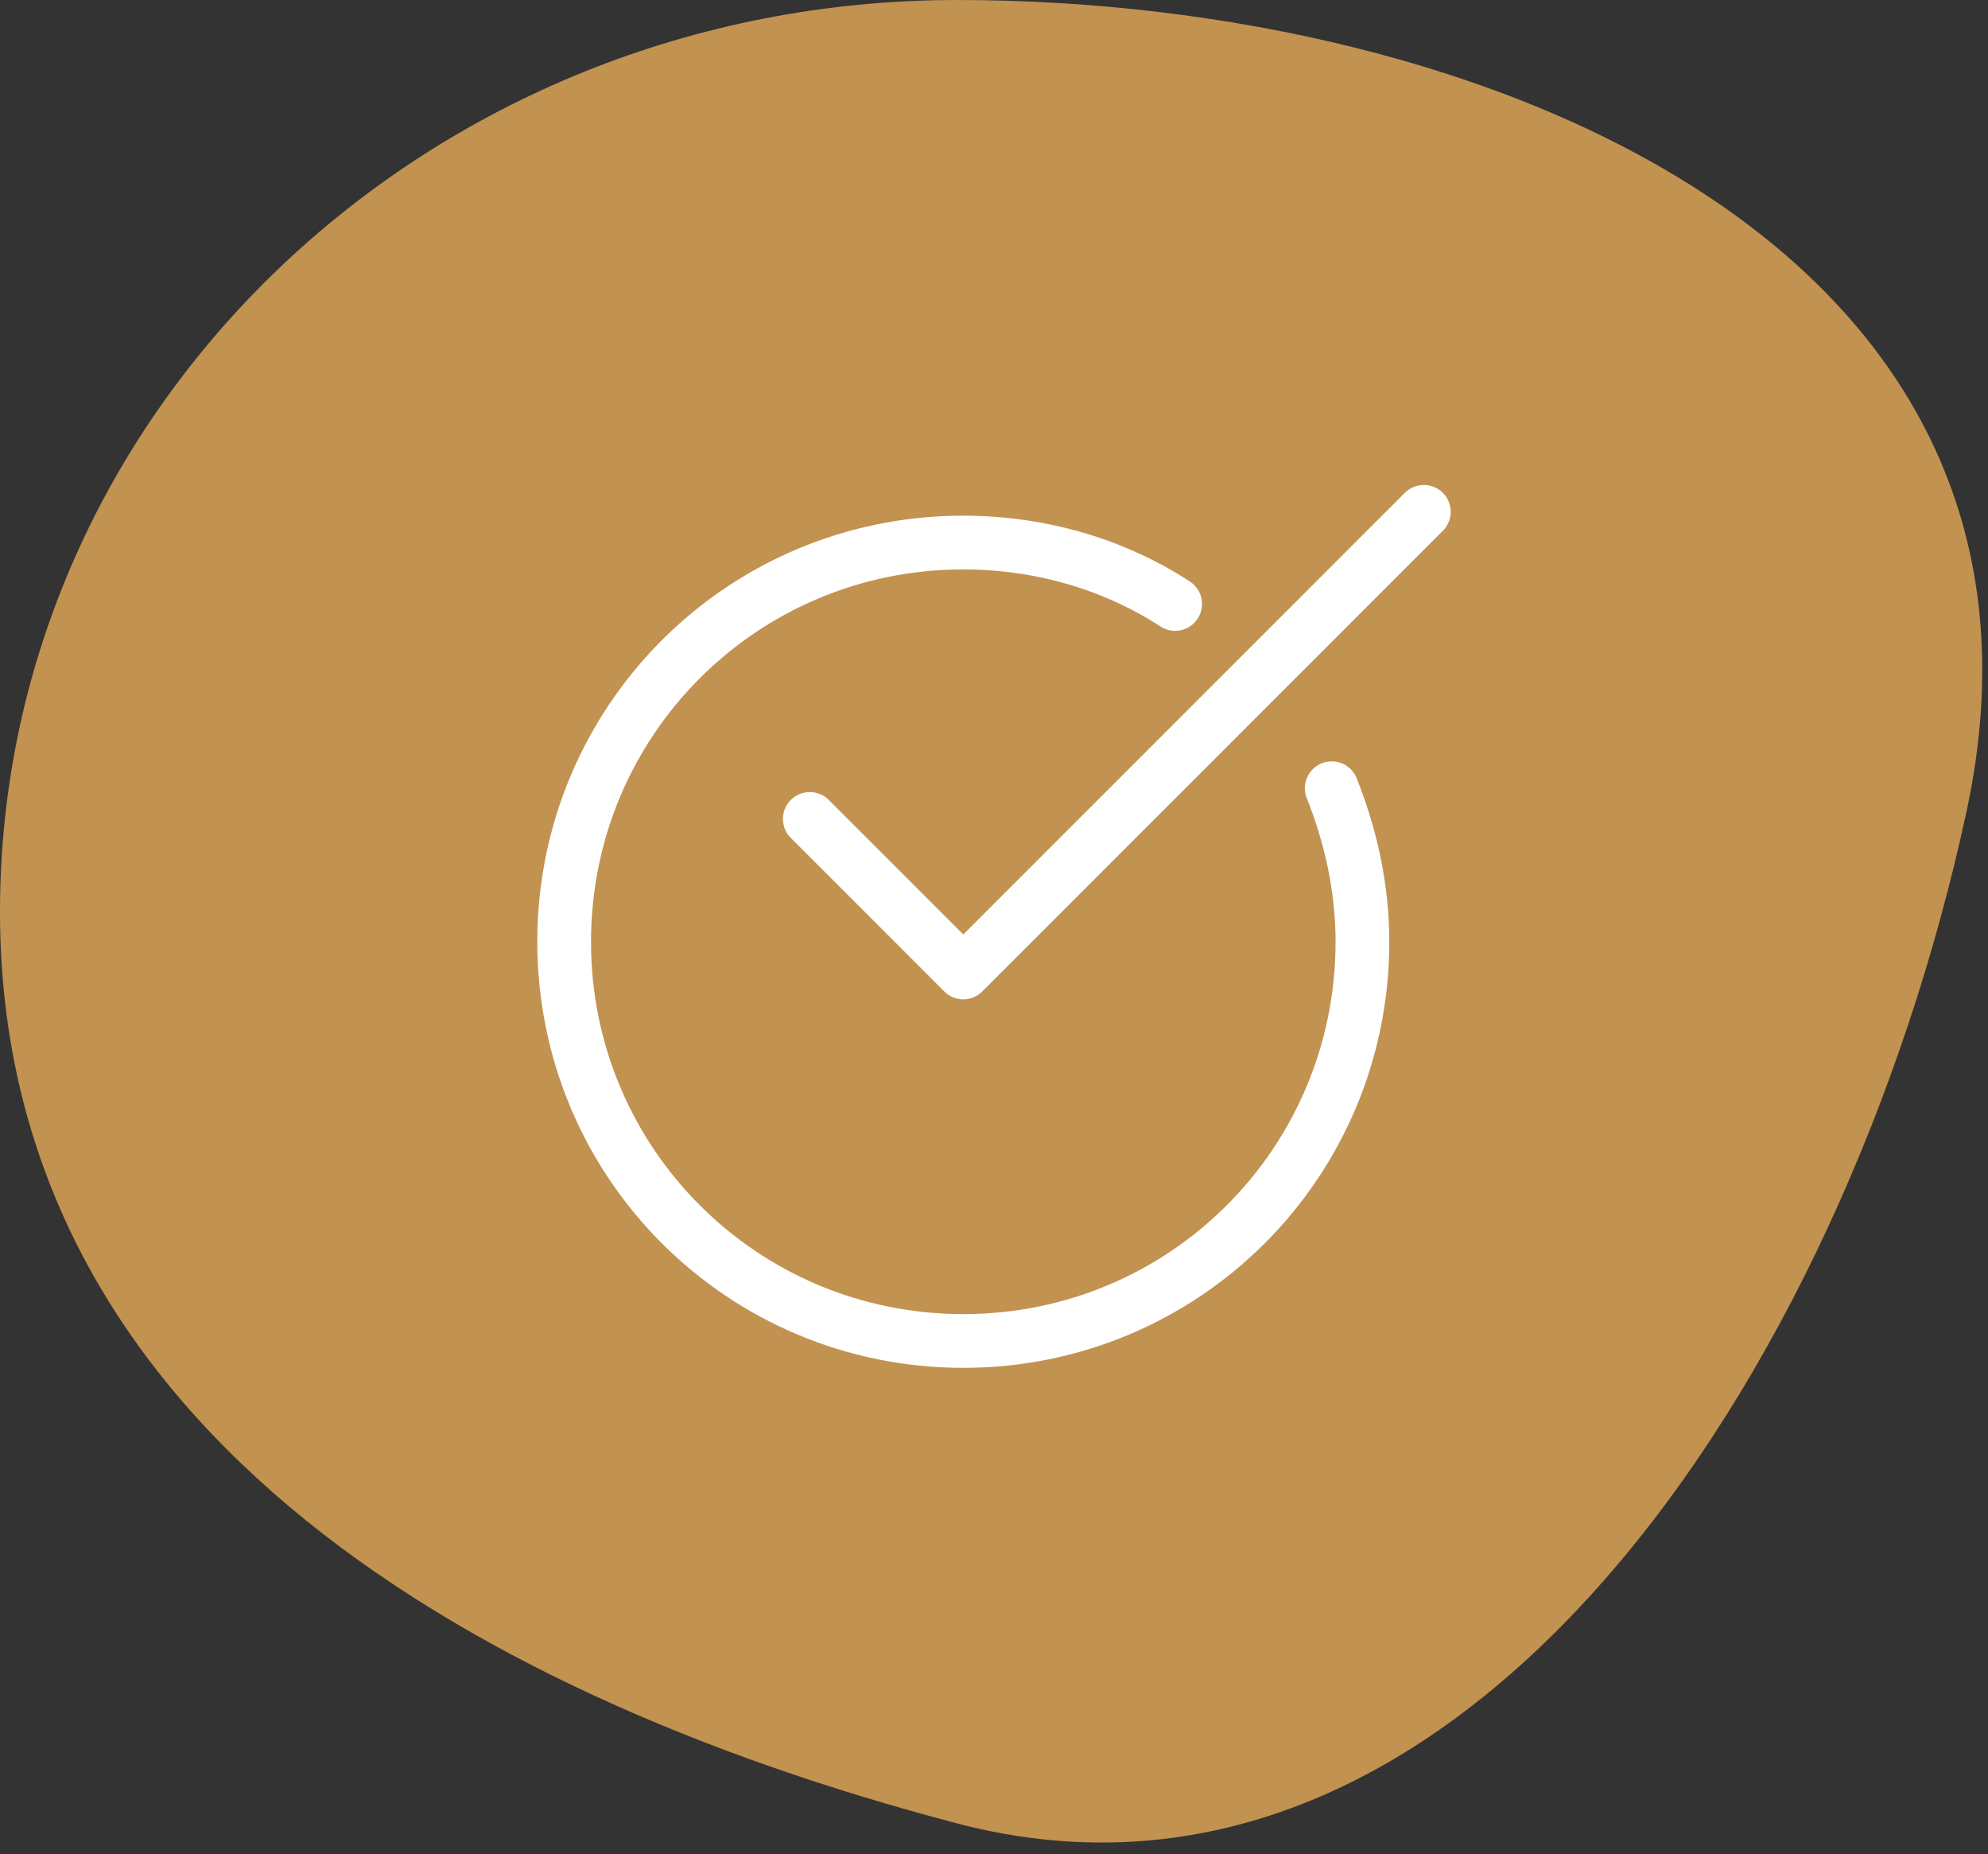 <?xml version="1.0" encoding="utf-8"?>
<svg xmlns="http://www.w3.org/2000/svg" xmlns:xlink="http://www.w3.org/1999/xlink" width="74px" height="69px" viewBox="0 0 74 69" version="1.1">
    
    <rect x="0" y="0" width="74" height="69" fill="#333333" stroke="none"/>
    
    <title>Pourquoi-archidvisor-architectes-certifiés@1x</title>
    <desc>Created with Sketch.</desc>
    <g id="Symbols" stroke="none" stroke-width="1" fill="none" fill-rule="evenodd">
        <g id="steps-trust-archi">
            <g id="step-1">
                <g id="Pourquoi-archidvisor-architectes-certifiés">
                    <path d="M35.626,67.859 C54.411,72.794 68.661,51.203 73.195,30.228 C77.73,9.254 55.302,0 35.626,0 C15.95,0 0,15.191 0,33.93 C0,52.668 16.841,62.924 35.626,67.859 Z" id="Oval" fill-opacity="0.75" fill="#F1B159"/>
                    <g id="Group" transform="translate(21, 19.048)" stroke="#FFFFFF" stroke-linecap="round" stroke-linejoin="round">
                        <g id="archi-n-check">
                            <g id="Path">
                                <path d="M28.571,10.286 C29.257,12 29.714,13.943 29.714,16 C29.714,24.229 23.086,30.857 14.857,30.857 C6.629,30.857 0,24.229 0,16 C0,7.771 6.629,1.143 14.857,1.143 C17.714,1.143 20.457,1.943 22.743,3.429" stroke-width="2"/>
                                <polyline stroke-width="2" points="9.143 11.429 14.857 17.143 32 0"/>
                            </g>
                        </g>
                    </g>
                </g>
            </g>
        </g>
    </g>
</svg>